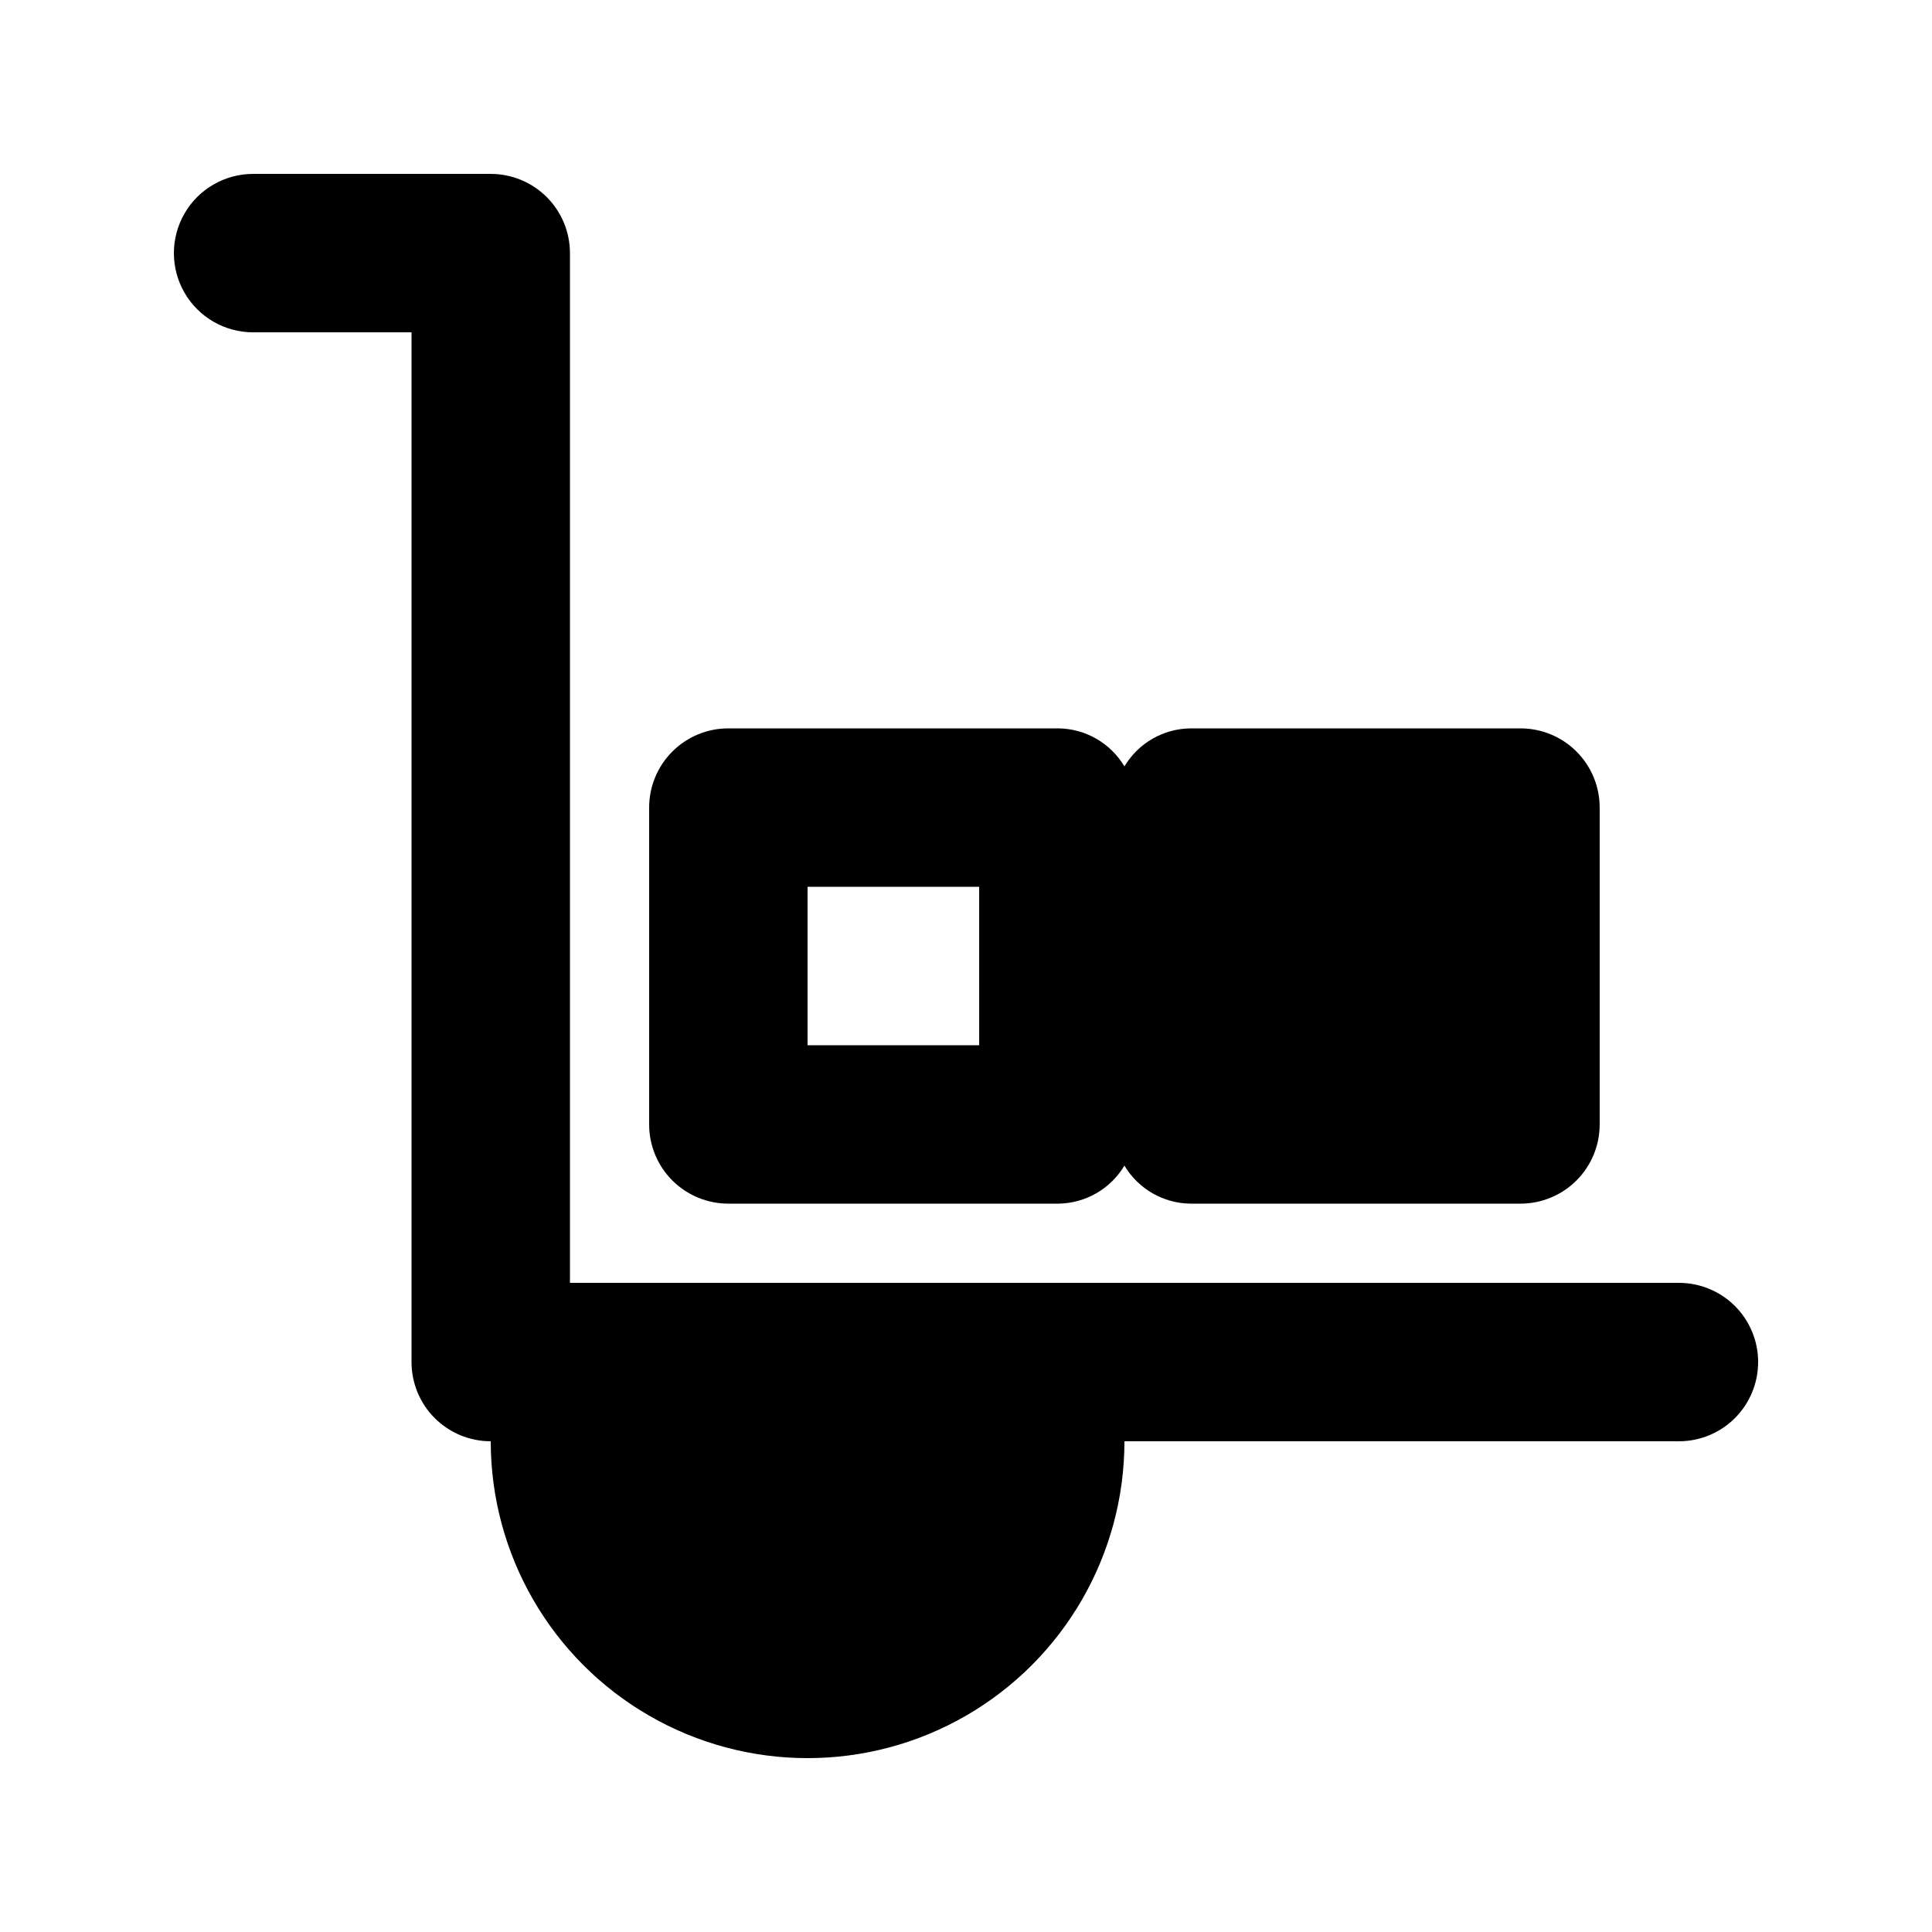 <?xml version="1.0" encoding="UTF-8"?>
<!-- Uploaded to: ICON Repo, www.iconrepo.com, Generator: ICON Repo Mixer Tools -->
<svg fill="#000000" width="800px" height="800px" version="1.1" viewBox="144 144 512 512" xmlns="http://www.w3.org/2000/svg">
 <path d="m609.92 504.96c0.004 5.57-2.207 10.91-6.144 14.848s-9.277 6.148-14.848 6.144h-146.94c0 30-16.008 57.723-41.984 72.719-25.98 15-57.988 15-83.969 0-25.98-14.996-41.984-42.719-41.984-72.719-5.57 0.004-10.91-2.207-14.848-6.144-3.934-3.938-6.148-9.277-6.144-14.848v-272.89h-41.984c-7.5 0-14.43-4-18.18-10.496s-3.75-14.496 0-20.992c3.75-6.496 10.68-10.496 18.18-10.496h62.977c5.566 0 10.906 2.211 14.844 6.148 3.938 3.934 6.148 9.277 6.148 14.844v272.89h293.89c5.57 0 10.91 2.211 14.848 6.148s6.148 9.277 6.144 14.844zm-293.89-62.973v-83.969c-0.004-5.57 2.207-10.91 6.144-14.848s9.277-6.148 14.848-6.144h87.465-0.004c7.191 0.086 13.816 3.902 17.5 10.078 3.68-6.176 10.305-9.992 17.496-10.078h87.461c5.57-0.004 10.91 2.207 14.848 6.144s6.148 9.277 6.144 14.848v83.969c0.004 5.566-2.207 10.906-6.144 14.844s-9.277 6.148-14.848 6.148h-87.461c-7.191-0.09-13.816-3.906-17.496-10.082-3.684 6.176-10.309 9.992-17.5 10.082h-87.461c-5.57 0-10.91-2.211-14.848-6.148s-6.148-9.277-6.144-14.844zm41.984-20.992h45.48l-0.004-41.984h-45.477z"/>
</svg>